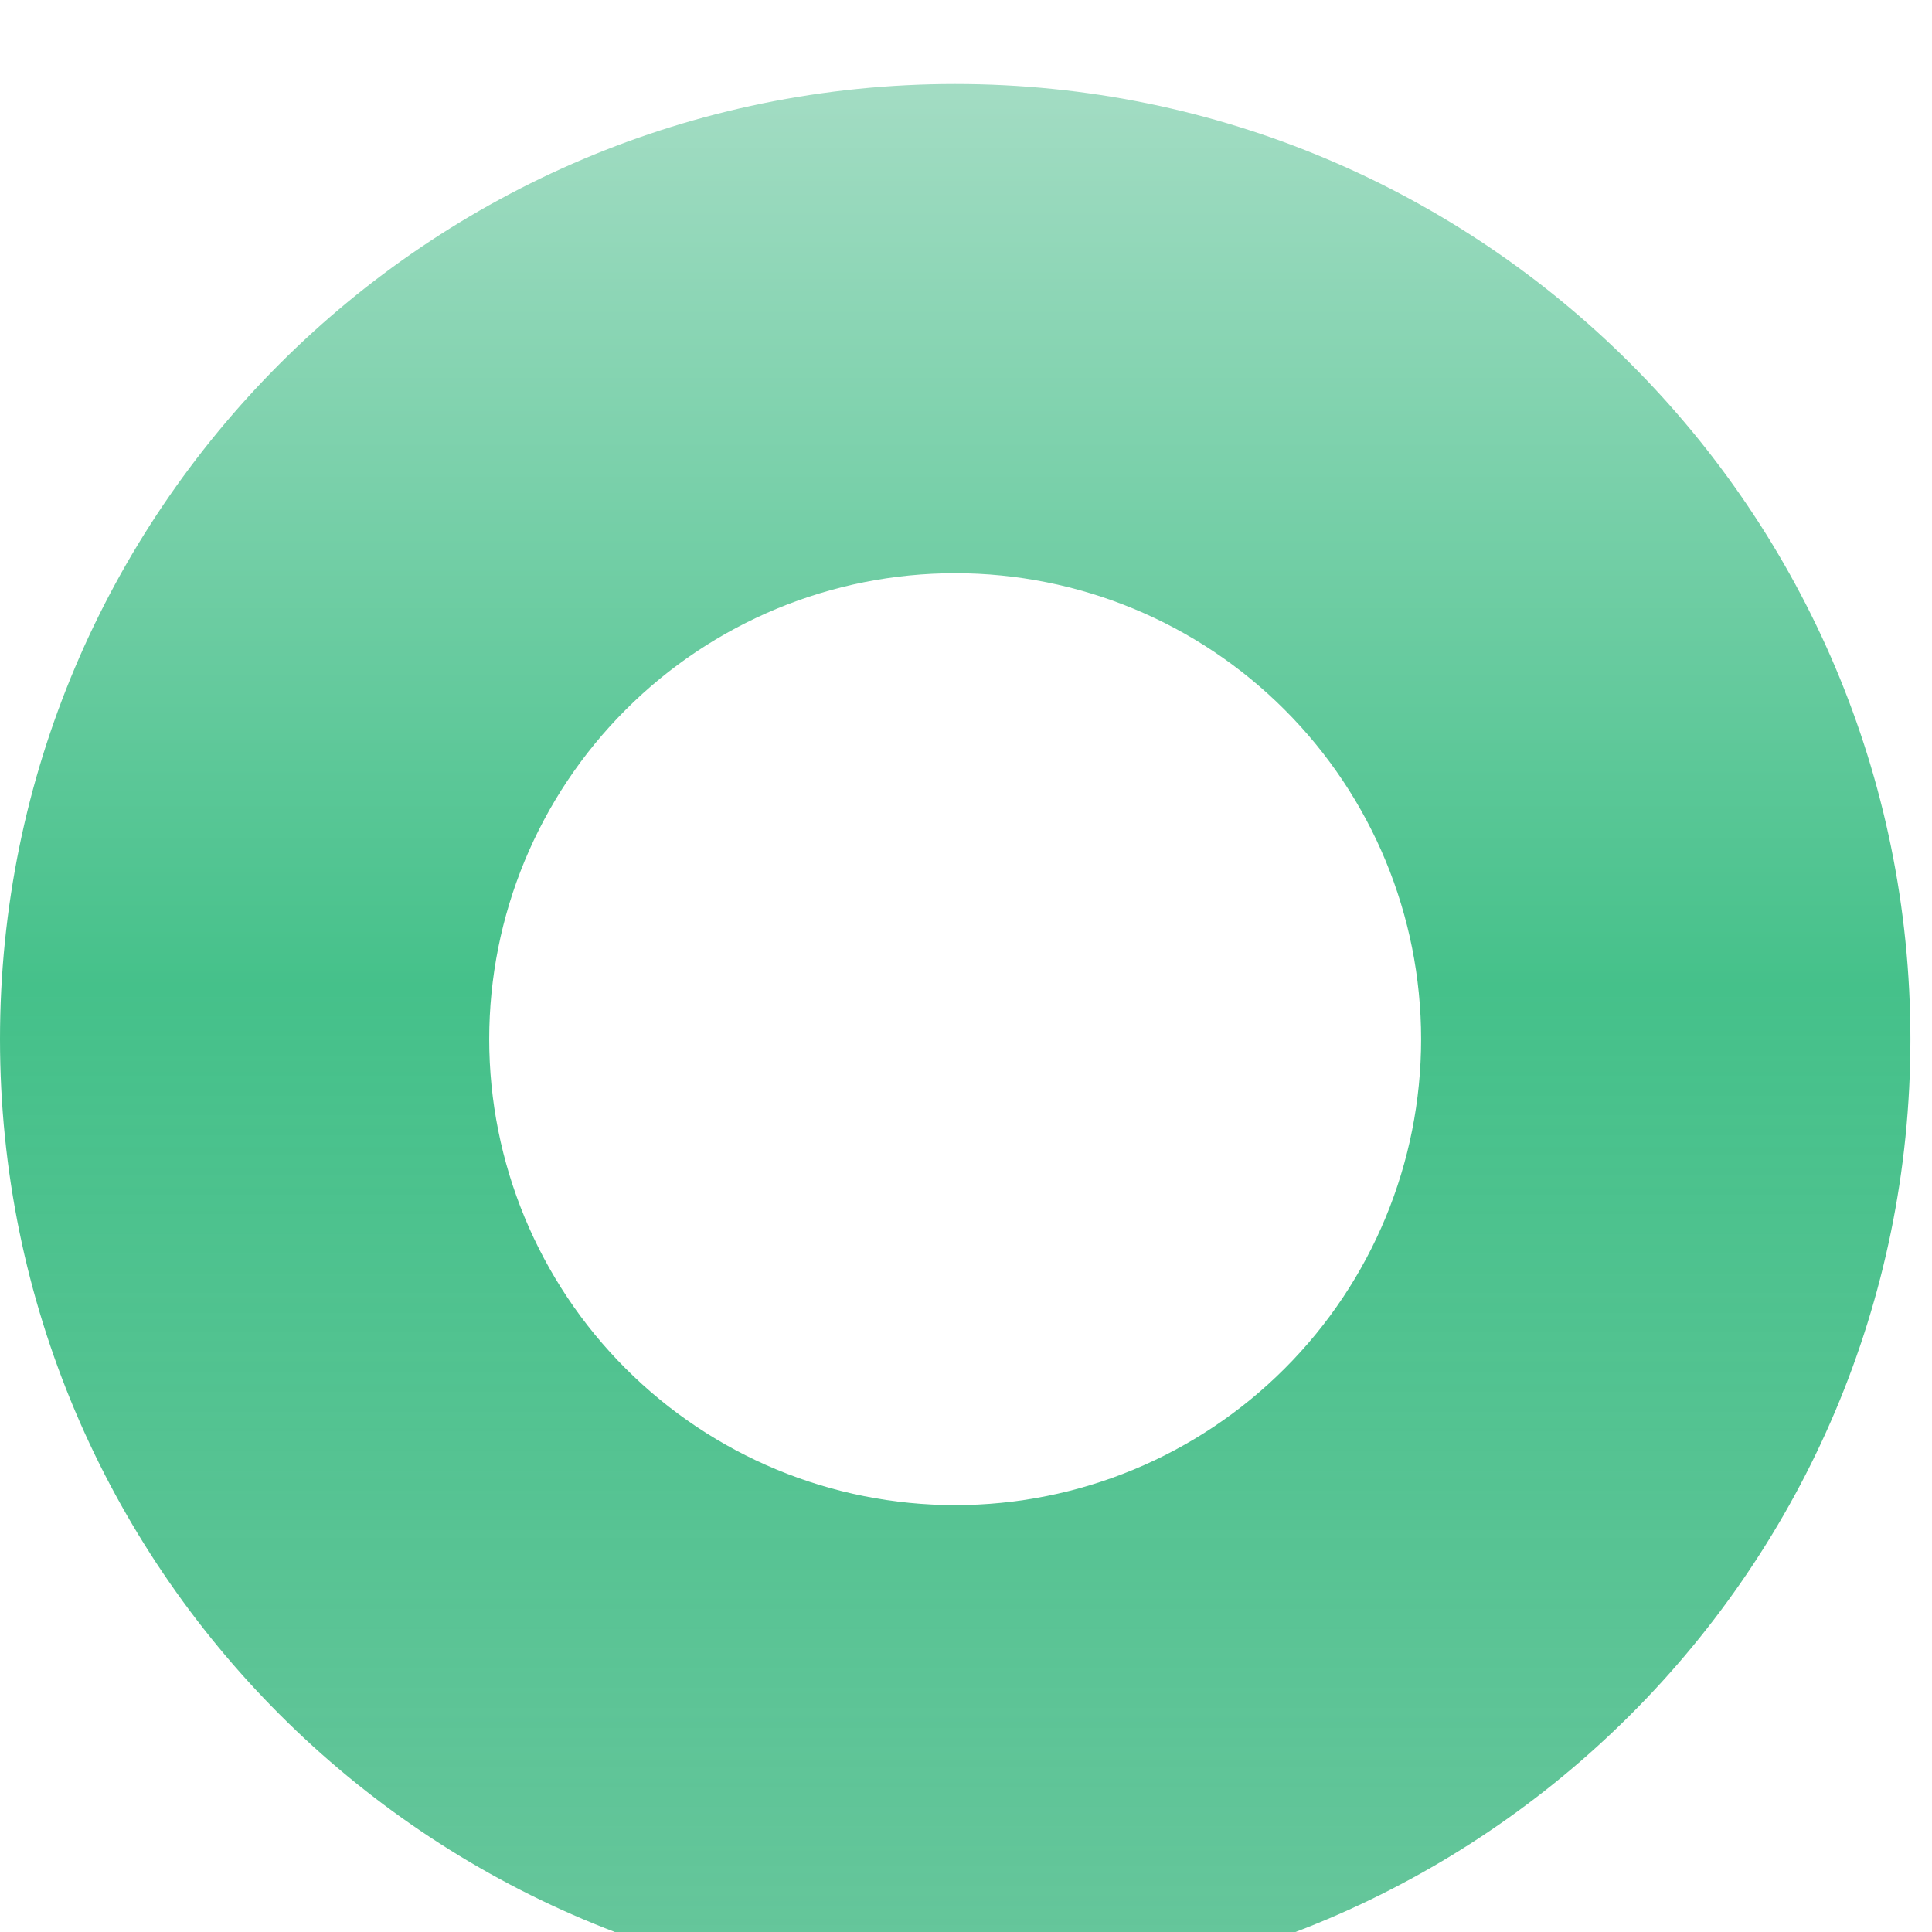 <svg
  width="23"
  height="23"
  viewBox="0 0 23 23"
  fill="none"
  xmlns="http://www.w3.org/2000/svg"
>
  <g filter="url(#filter0_i_2_2)">
    <path
      fill-rule="evenodd"
      clip-rule="evenodd"
      d="M11.371 22.743C17.651 22.743 22.743 17.652 22.743 11.371C22.743 5.091 17.652 0 11.37 0C5.091 0 0 5.091 0 11.371C0 17.651 5.091 22.743 11.371 22.743ZM11.371 16.918C12.842 16.918 14.253 16.334 15.293 15.293C16.334 14.253 16.918 12.842 16.918 11.371C16.918 9.9 16.334 8.489 15.293 7.449C14.253 6.408 12.842 5.824 11.371 5.824C9.9 5.824 8.489 6.408 7.449 7.449C6.408 8.489 5.824 9.9 5.824 11.371C5.824 12.842 6.408 14.253 7.449 15.293C8.489 16.334 9.9 16.918 11.371 16.918Z"
      fill="url(#paint0_linear_2_2)"
    />
  </g>
  <defs>
    <filter
      id="filter0_i_2_2"
      x="0"
      y="0"
      width="22.743"
      height="23.743"
      filterUnits="userSpaceOnUse"
      color-interpolation-filters="sRGB"
    >
      <feFlood flood-opacity="0" result="BackgroundImageFix" />
      <feBlend
        mode="normal"
        in="SourceGraphic"
        in2="BackgroundImageFix"
        result="shape"
      />
      <feColorMatrix
        in="SourceAlpha"
        type="matrix"
        values="0 0 0 0 0 0 0 0 0 0 0 0 0 0 0 0 0 0 127 0"
        result="hardAlpha"
      />
      <feOffset dy="1" />
      <feGaussianBlur stdDeviation="0.5" />
      <feComposite in2="hardAlpha" operator="arithmetic" k2="-1" k3="1" />
      <feColorMatrix
        type="matrix"
        values="0 0 0 0 0 0 0 0 0 0 0 0 0 0 0 0 0 0 0.01 0"
      />
      <feBlend mode="normal" in2="shape" result="effect1_innerShadow_2_2" />
    </filter>
    <linearGradient
      id="paint0_linear_2_2"
      x1="11.371"
      y1="-9.239"
      x2="11.371"
      y2="22.743"
      gradientUnits="userSpaceOnUse"
    >
      <stop stop-color="#F4F4F5" />
      <stop offset="0.625" stop-color="#45C18A" />
      <stop offset="1" stop-color="#41B883" stop-opacity="0.8" />
    </linearGradient>
  </defs>
</svg>
